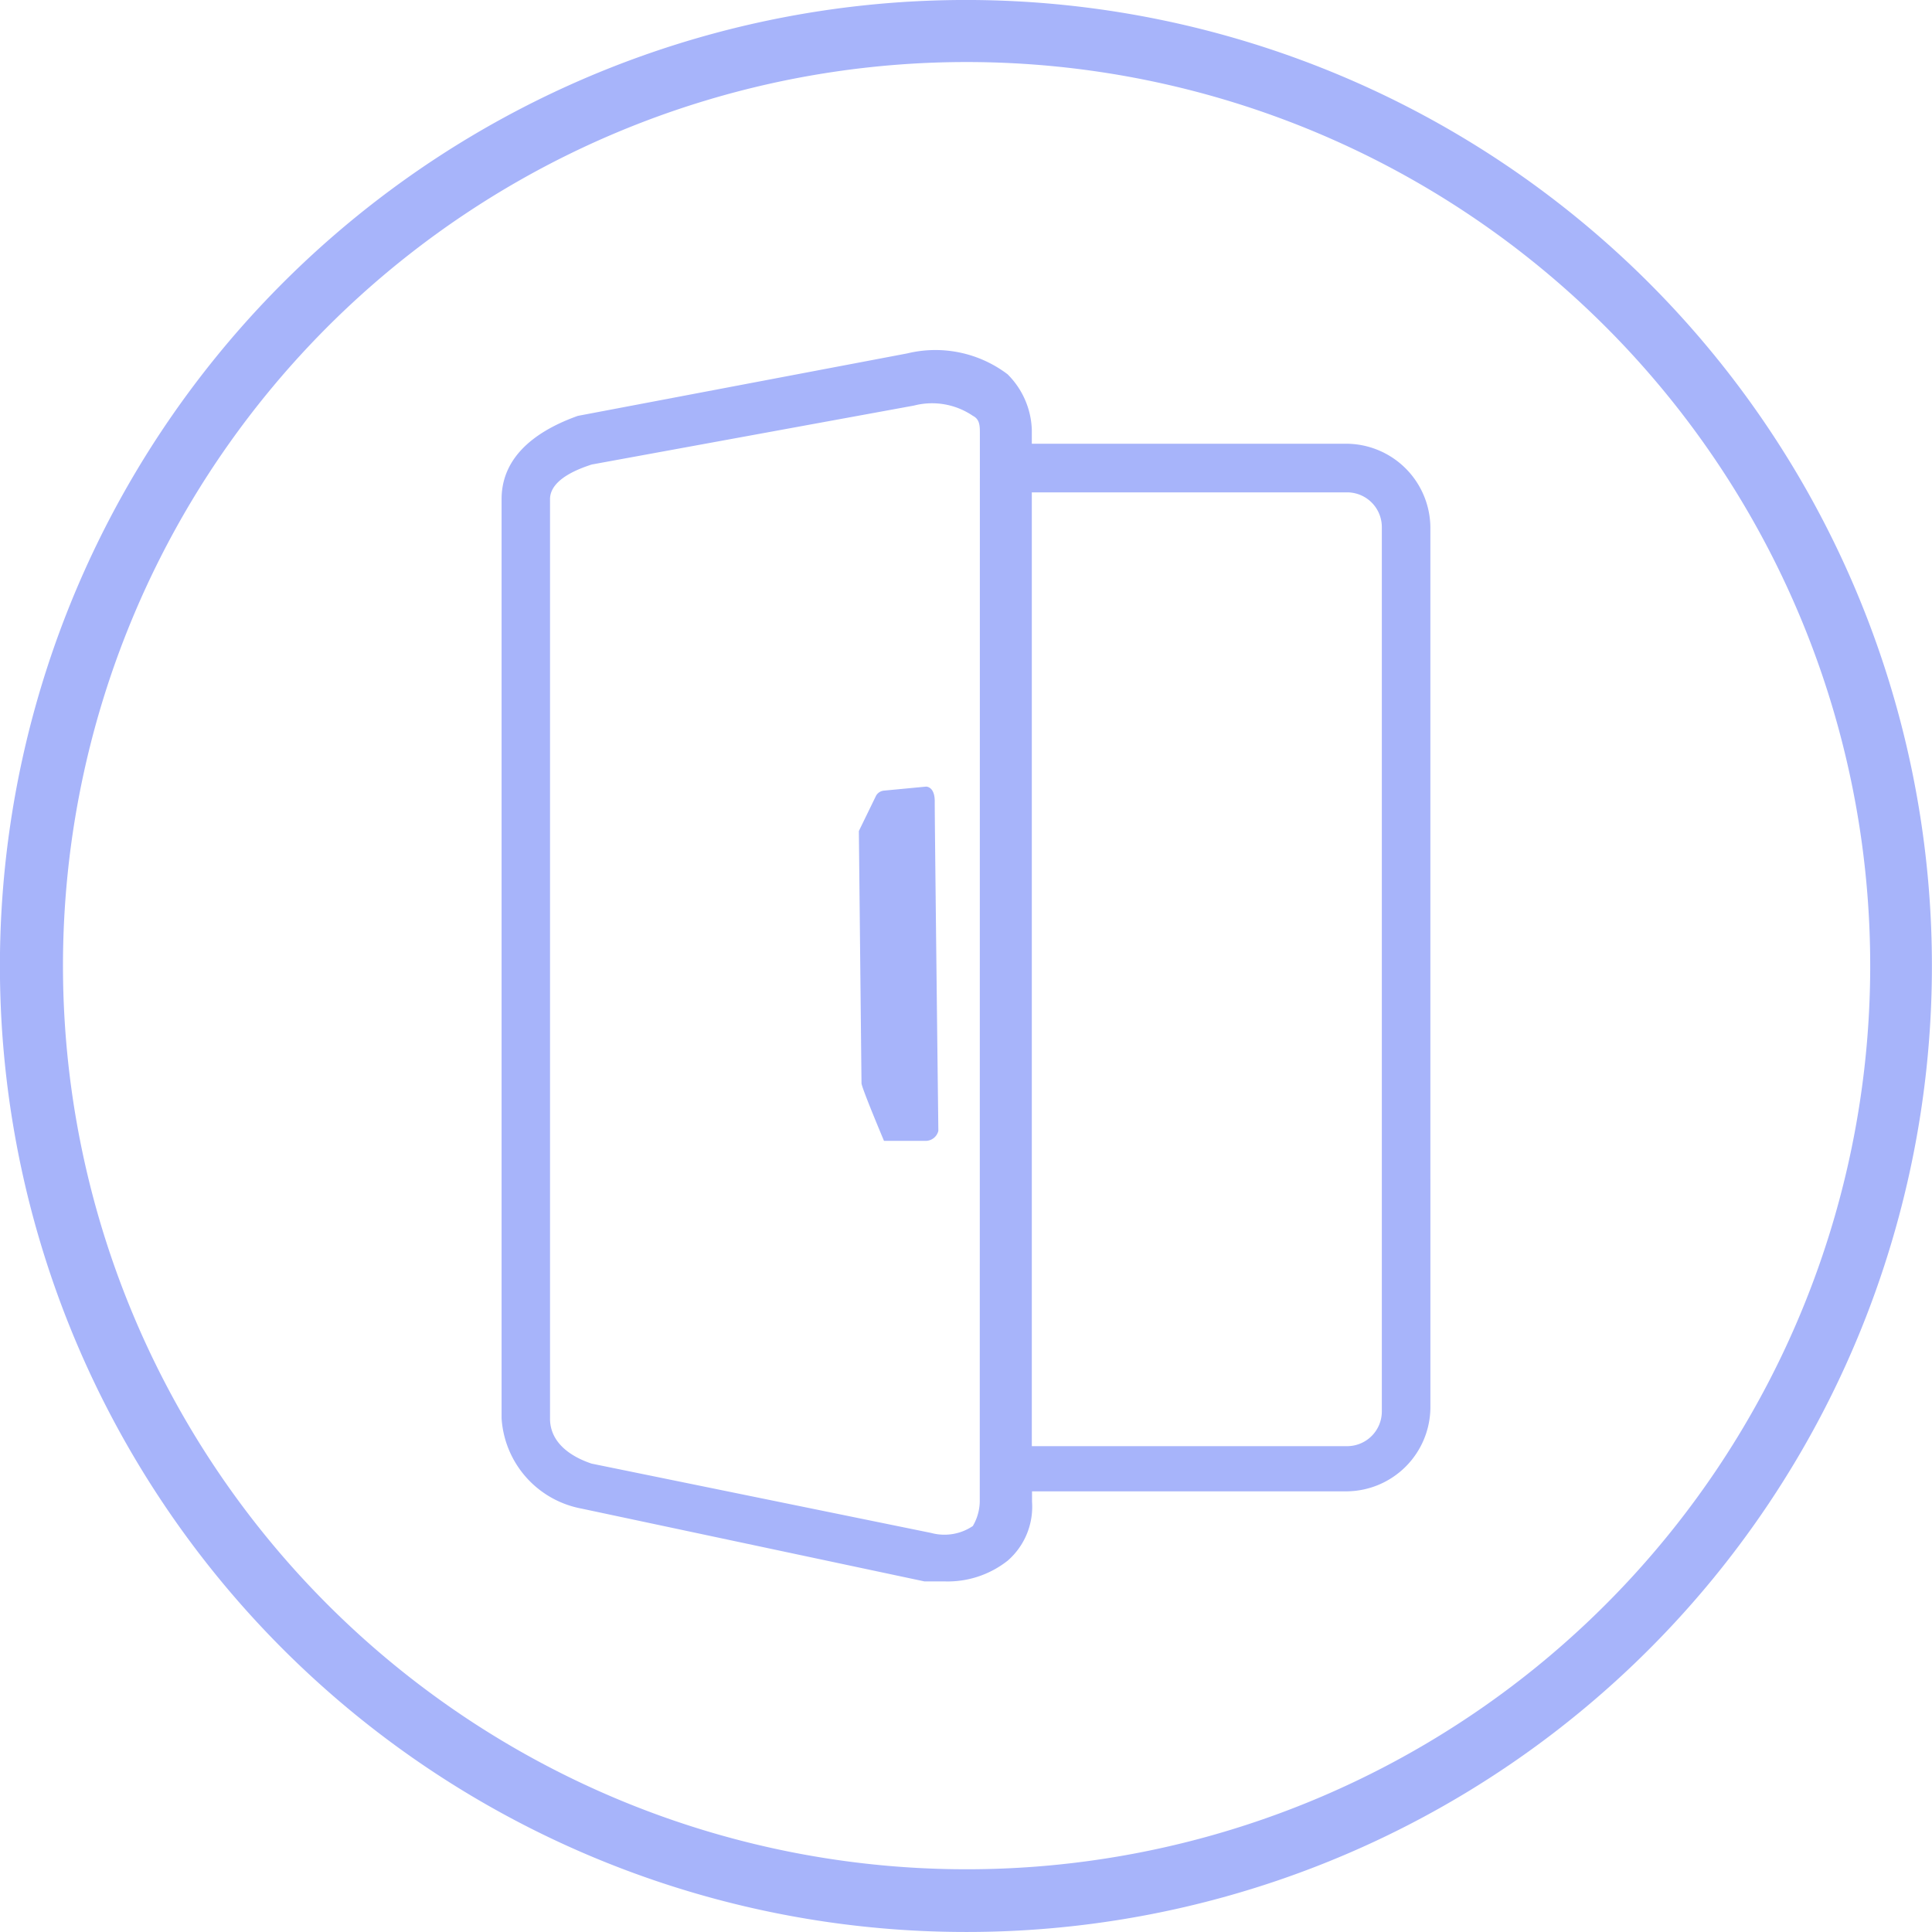 <svg xmlns="http://www.w3.org/2000/svg" width="90" height="90" viewBox="0 0 90 90"><g transform="translate(-499 -3958.02)"><g transform="translate(499 3958.019)"><path d="M44.971,89.98A45,45,0,1,1,88.438,56.634,44.956,44.956,0,0,1,44.971,89.98Zm0-87.109A42.094,42.094,0,1,0,61.357,6.177,42.119,42.119,0,0,0,44.971,2.871Z" transform="translate(0.023 0.02)" fill="#a7b4fa"/><path d="M65.479,53.937a1.1,1.1,0,0,0-1.131,1.132V65.733a1.618,1.618,0,0,1-1.615,1.616H48.043V22.917h14.69a1.618,1.618,0,0,1,1.615,1.616V55a1.131,1.131,0,1,0,2.261,0V24.53a3.931,3.931,0,0,0-3.876-3.878H48.043V20a3.815,3.815,0,0,0-1.131-2.585,5.567,5.567,0,0,0-4.677-.97l-15.34,2.909c-2.261.808-3.552,2.1-3.552,3.878V66.056a4.572,4.572,0,0,0,3.718,4.2L43.046,73.65h.969a4.506,4.506,0,0,0,2.907-.97,3.33,3.33,0,0,0,1.131-2.747v-.48H62.734a3.931,3.931,0,0,0,3.876-3.878V54.907a1.08,1.08,0,0,0-1.131-.97Zm-19.861,16a2.336,2.336,0,0,1-.323,1.132,2.362,2.362,0,0,1-1.938.323l-15.82-3.23c-.969-.323-1.938-.97-1.938-2.1V23.237c0-.97,1.453-1.454,1.938-1.616l15.018-2.747a3.376,3.376,0,0,1,2.745.48c.323.162.323.48.323.808Z" transform="translate(0.023 0.02)" fill="#a7b4fa"/><path d="M39.986,38.675l.8-1.643a.469.469,0,0,1,.372-.24l1.956-.186s.413-.02.407.7.168,15.334.168,15.334a.609.609,0,0,1-.574.468H41.157s-1.045-2.478-1.048-2.685Z" transform="translate(0.023 0.039)" fill="#a7b4fa"/></g></g></svg>